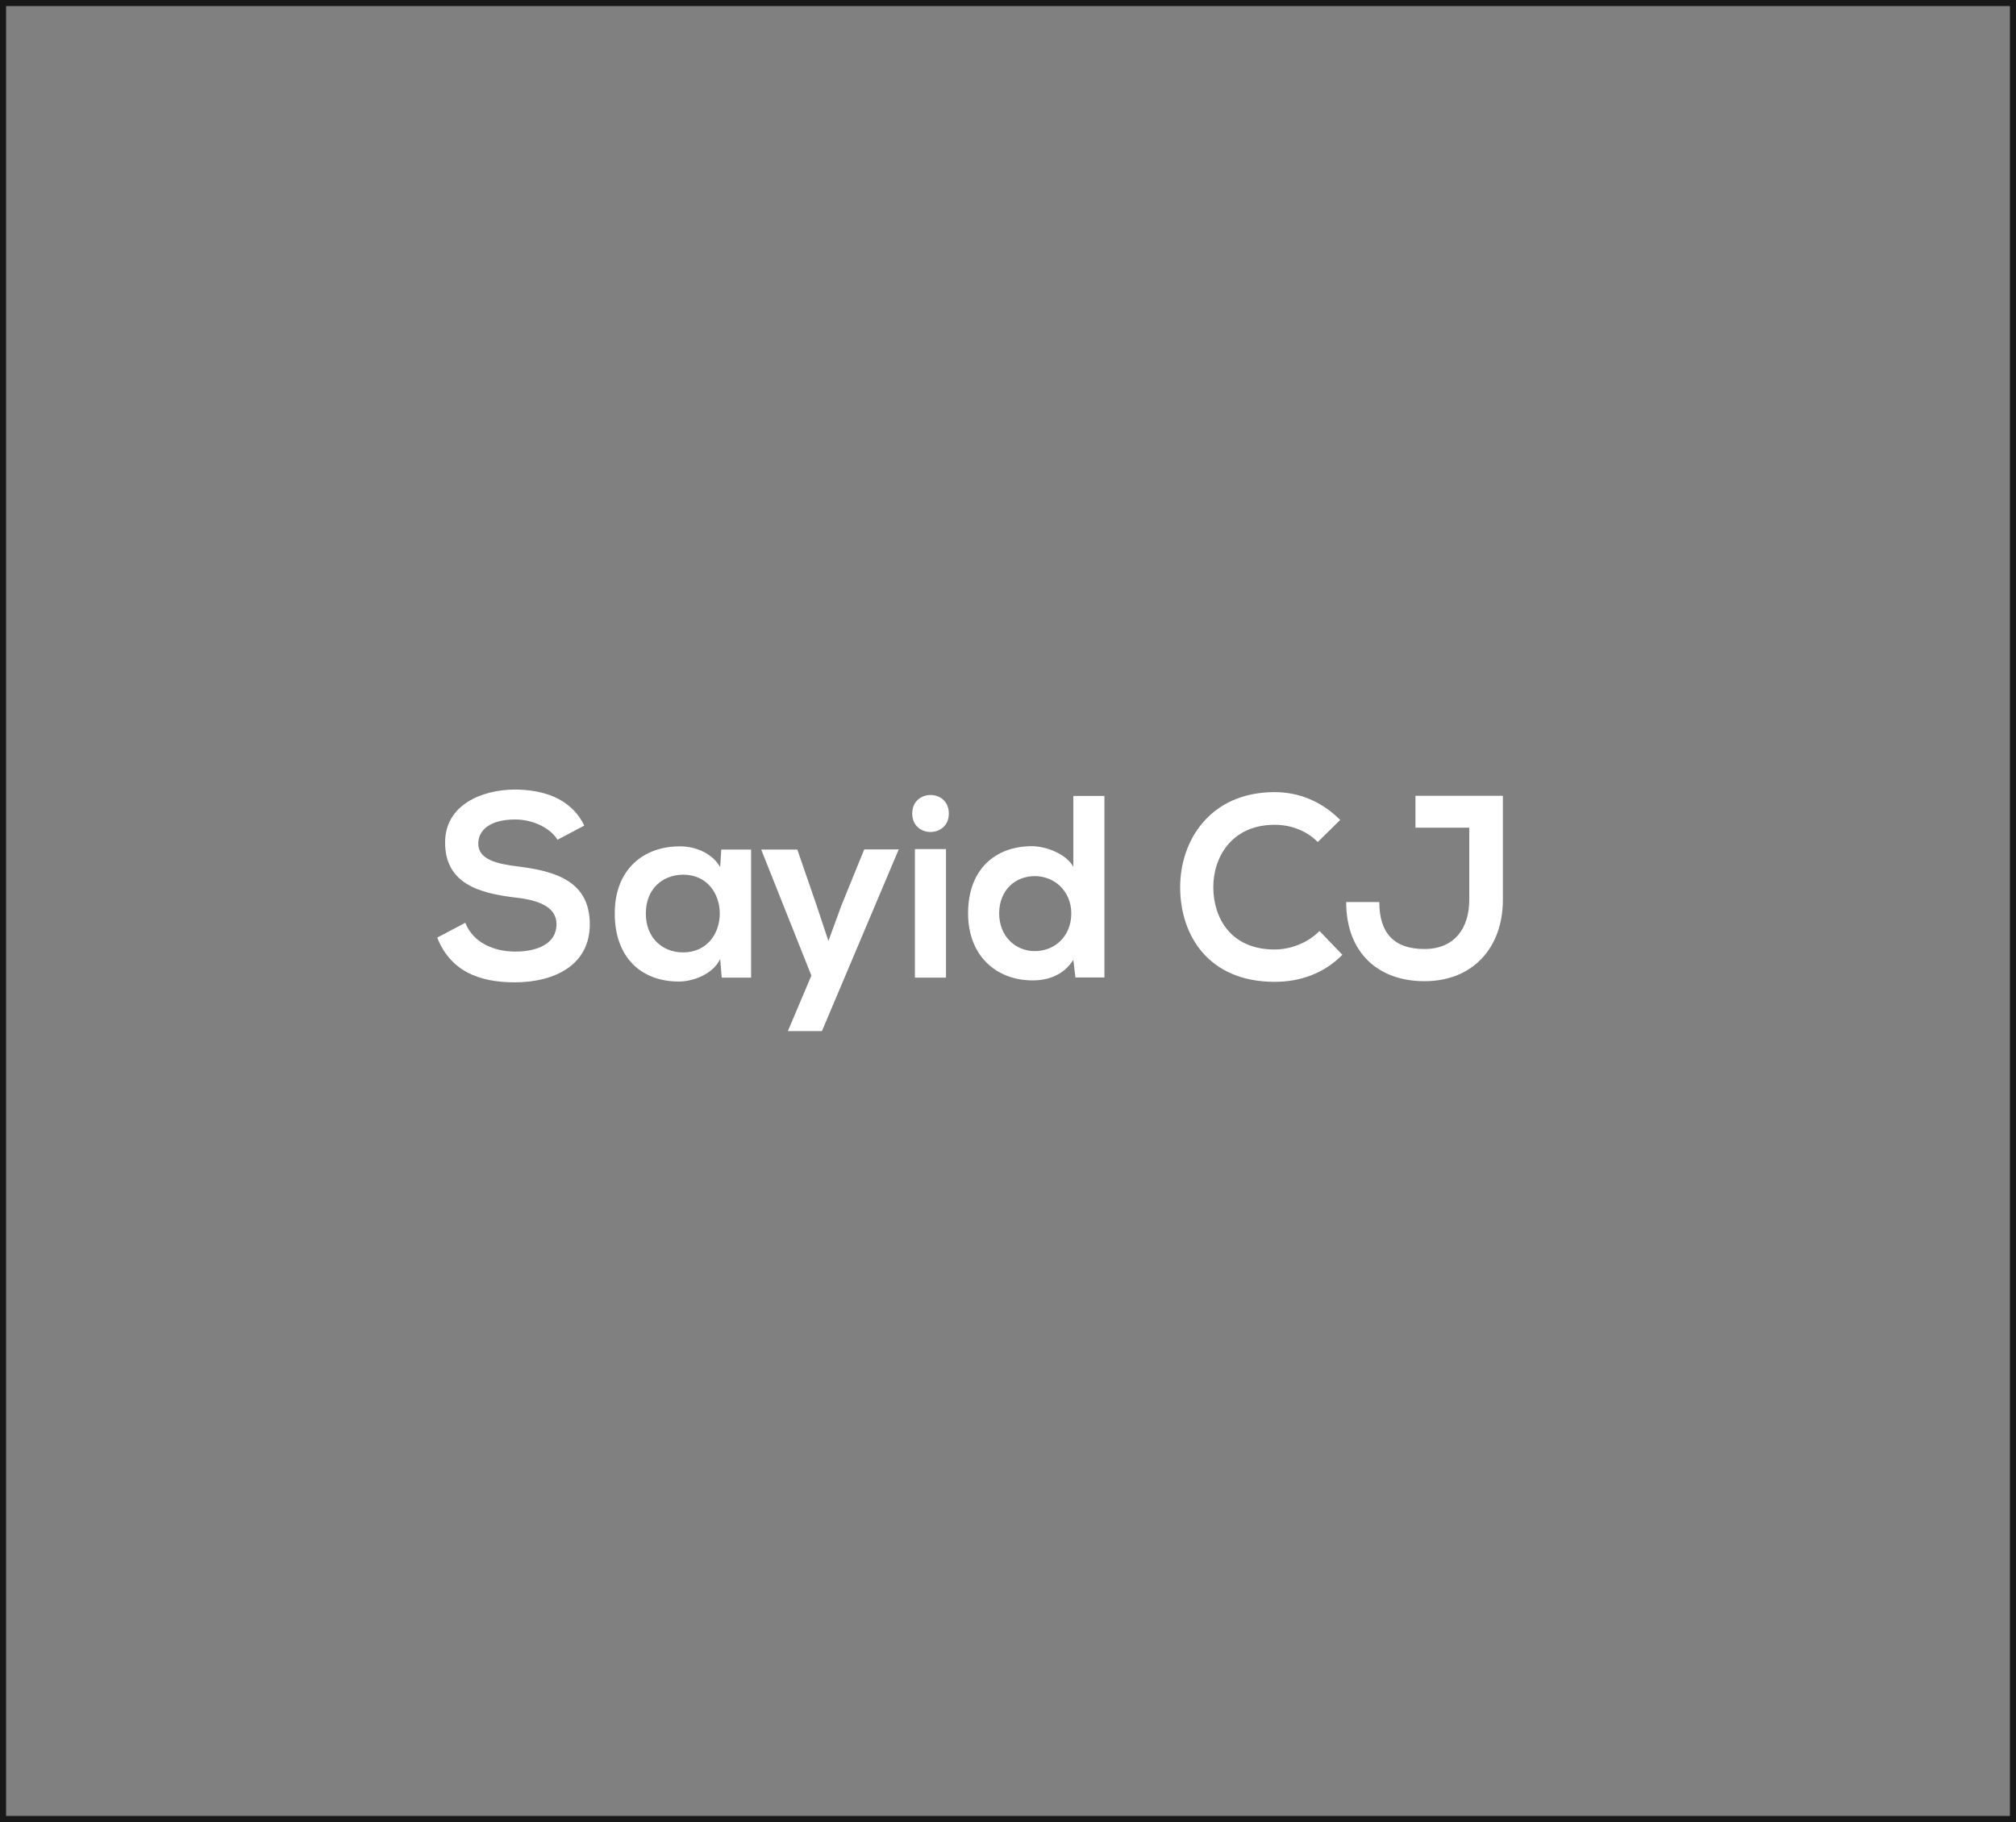 <svg width="166" height="150" viewBox="0 0 166 150" fill="none" xmlns="http://www.w3.org/2000/svg">
<rect x="0" y="0" width="166" height="150" fill="#808080" stroke="none"/>
<rect x="0.25" y="0.25" width="165.5" height="149.5" stroke="#181818" stroke-width="0.5"/>
<path d="M45.902 69.133C45.395 68.272 44.017 67.464 42.419 67.464C40.366 67.464 39.379 68.338 39.379 69.451C39.379 70.749 40.886 71.12 42.653 71.332C45.72 71.716 48.565 72.525 48.565 76.101C48.565 79.44 45.668 80.871 42.393 80.871C39.404 80.871 37.092 79.93 36 77.188L38.313 75.969C38.963 77.612 40.665 78.34 42.445 78.34C44.186 78.34 45.824 77.718 45.824 76.088C45.824 74.671 44.381 74.101 42.419 73.889C39.417 73.531 36.65 72.723 36.65 69.358C36.65 66.285 39.625 65.026 42.341 65C44.628 65 46.993 65.662 48.111 67.967L45.902 69.133Z" fill="white"/>
<path d="M59.39 69.942H61.846V80.487H59.429L59.299 78.95C58.715 80.195 57.09 80.791 55.947 80.805C52.88 80.831 50.619 78.897 50.619 75.201C50.619 71.571 52.984 69.663 56.012 69.677C57.402 69.677 58.715 70.339 59.299 71.386L59.39 69.942ZM53.179 75.201C53.179 77.215 54.543 78.407 56.246 78.407C60.274 78.407 60.274 72.008 56.246 72.008C54.543 72.021 53.179 73.187 53.179 75.201Z" fill="white"/>
<path d="M73.996 69.942L67.68 84.885H64.874L66.81 80.315L62.678 69.942H65.653L67.226 74.499L68.213 77.466L69.279 74.552L71.163 69.928H73.996V69.942Z" fill="white"/>
<path d="M78.128 66.974C78.128 69.001 75.113 69.001 75.113 66.974C75.113 64.947 78.128 64.934 78.128 66.974ZM75.334 69.902V80.487H77.894V69.902H75.334Z" fill="white"/>
<path d="M90.94 65.53V80.473H88.549L88.38 79.016C87.587 80.275 86.301 80.712 85.04 80.712C82 80.712 79.713 78.658 79.713 75.188C79.713 71.558 81.961 69.663 84.975 69.663C86.067 69.663 87.769 70.259 88.38 71.359V65.53H90.94ZM82.273 75.201C82.273 77.042 83.572 78.301 85.209 78.301C86.821 78.301 88.211 77.108 88.211 75.201C88.211 73.359 86.821 72.127 85.209 72.127C83.585 72.127 82.273 73.293 82.273 75.201Z" fill="white"/>
<path d="M110.534 78.605C109.027 80.129 107.078 80.831 104.96 80.831C99.502 80.831 97.202 77.002 97.176 73.107C97.15 69.199 99.645 65.212 104.96 65.212C106.948 65.212 108.845 65.98 110.352 67.504L108.507 69.319C107.545 68.351 106.246 67.901 104.96 67.901C101.412 67.901 99.879 70.59 99.905 73.094C99.931 75.571 101.334 78.168 104.96 78.168C106.233 78.168 107.688 77.638 108.65 76.644L110.534 78.605Z" fill="white"/>
<path d="M123.749 74.088C123.749 77.956 121.332 80.778 117.291 80.778C113.535 80.778 110.846 78.486 110.846 74.26H113.574C113.574 76.83 114.796 78.128 117.291 78.128C119.812 78.128 120.981 76.353 120.981 74.088V68.139H116.55V65.516C118.941 65.516 121.332 65.516 123.749 65.516V74.088Z" fill="white"/>
</svg>
